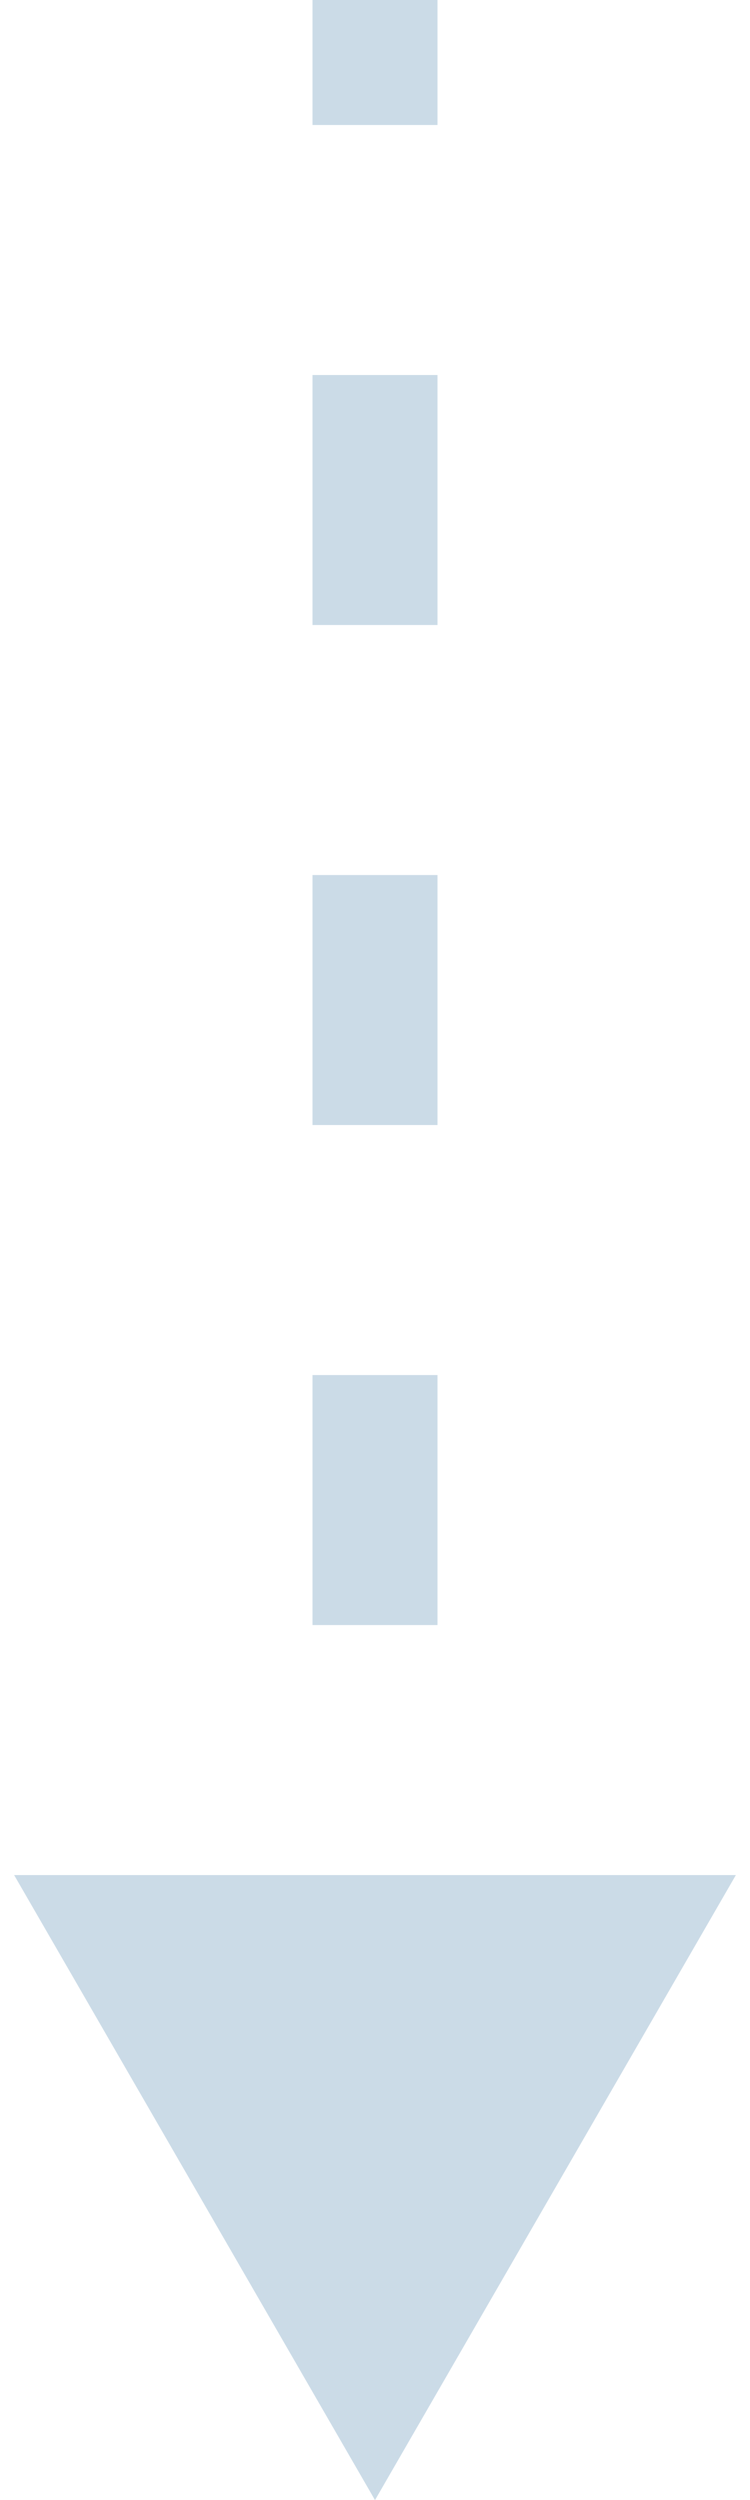 <svg width="12" height="40" viewBox="0 0 12 40" fill="none" xmlns="http://www.w3.org/2000/svg">
<path id="Vector 36" d="M6 40L11.774 30H0.226L6 40ZM5 0V2H7V0H5ZM5 6V10H7V6H5ZM5 14V18H7V14H5ZM5 22V26H7V22H5ZM5 30V34H7V30H5Z" fill="#CBDBE7"/>
</svg>
